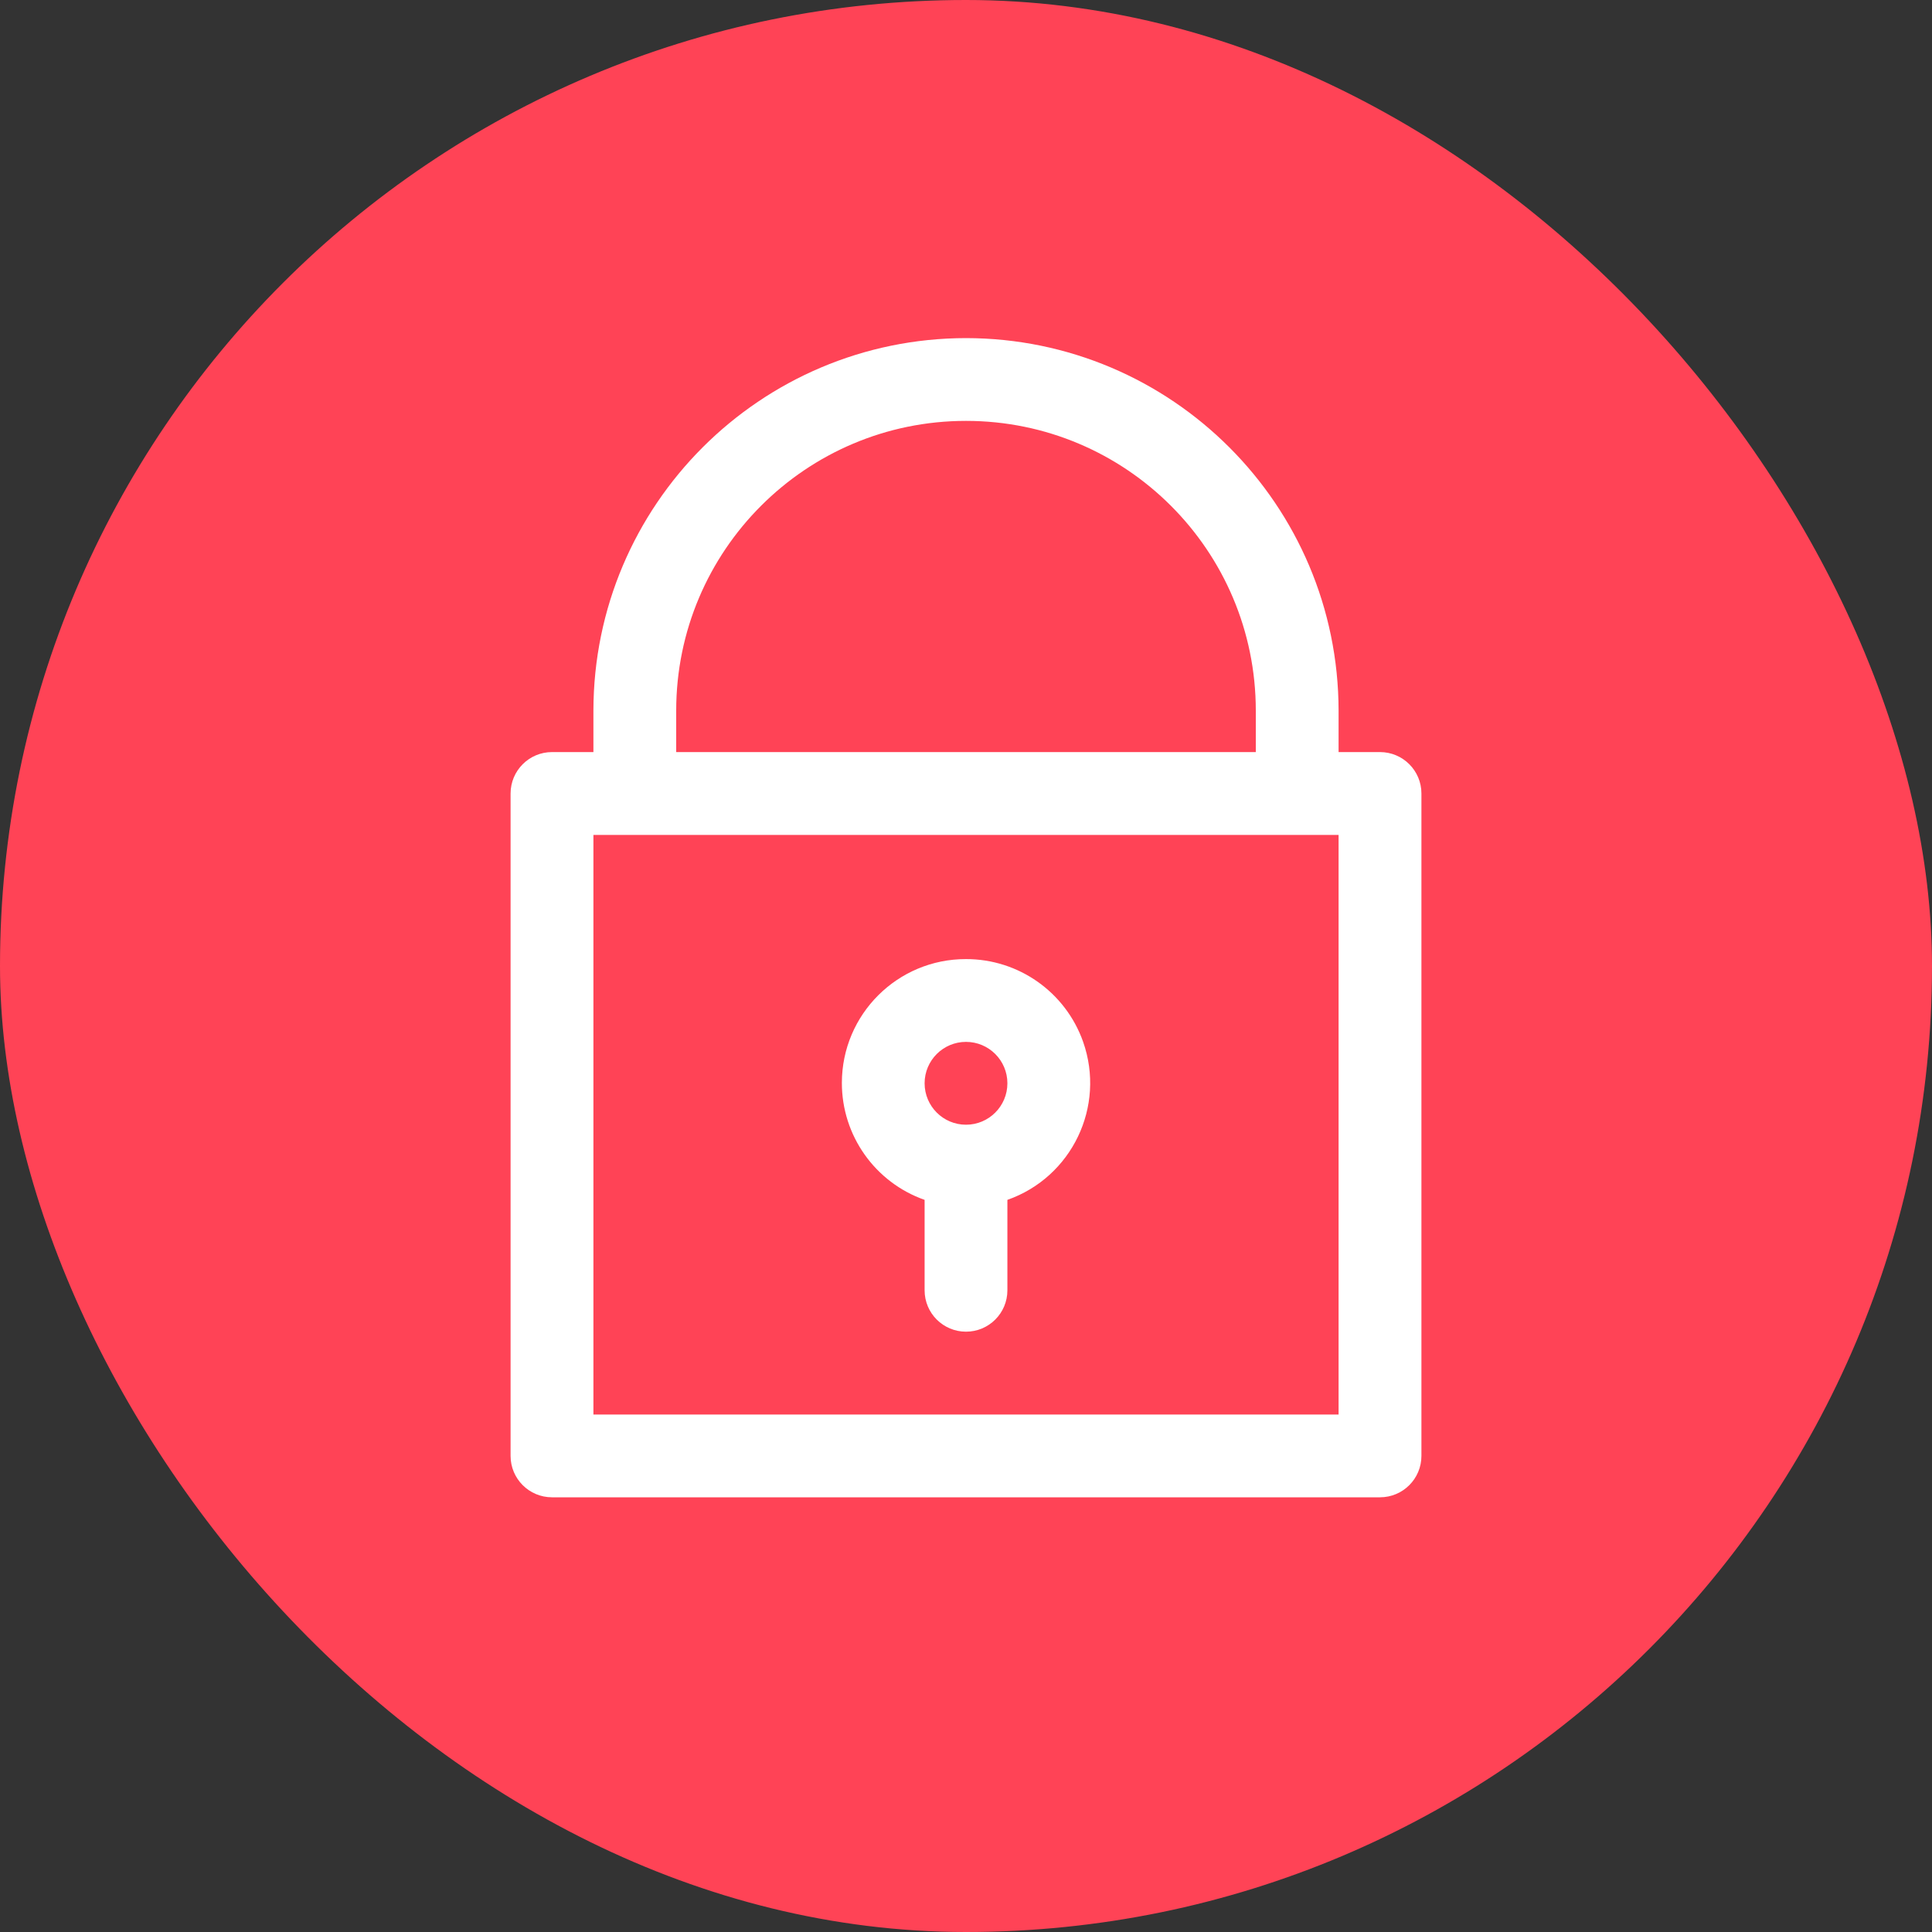 <?xml version="1.0" encoding="UTF-8"?> <svg xmlns="http://www.w3.org/2000/svg" width="40" height="40" viewBox="0 0 40 40" fill="none"><rect x="0" y="0" width="40" height="40" fill="#333333" stroke="none"/> <rect width="40" height="40" rx="20" fill="#FF4356"></rect> <path d="M28.571 15.571H27.714V14.714C27.709 10.456 24.259 7.005 20 7C15.742 7.005 12.29 10.456 12.286 14.714V15.571H11.429C10.955 15.571 10.571 15.955 10.571 16.429V30.143C10.571 30.616 10.955 31 11.429 31H28.571C29.045 31 29.429 30.616 29.429 30.143V16.428C29.429 15.955 29.045 15.571 28.571 15.571ZM14 14.714C14 11.401 16.686 8.714 20 8.714C23.314 8.714 26 11.401 26 14.714V15.571H14V14.714ZM27.714 29.286H12.286V17.286H27.714V29.286Z" fill="white"></path> <path d="M22.425 21.57C22.062 20.542 21.09 19.855 20 19.857C18.583 19.854 17.432 21.001 17.43 22.418C17.428 23.508 18.115 24.48 19.143 24.842V26.714C19.143 27.188 19.527 27.571 20 27.571C20.473 27.571 20.857 27.188 20.857 26.714V24.842C22.194 24.372 22.895 22.907 22.425 21.57ZM20 23.286C19.527 23.286 19.143 22.902 19.143 22.428C19.143 21.955 19.527 21.571 20 21.571C20.473 21.571 20.857 21.955 20.857 22.428C20.857 22.902 20.473 23.286 20 23.286Z" fill="white"></path> </svg> 